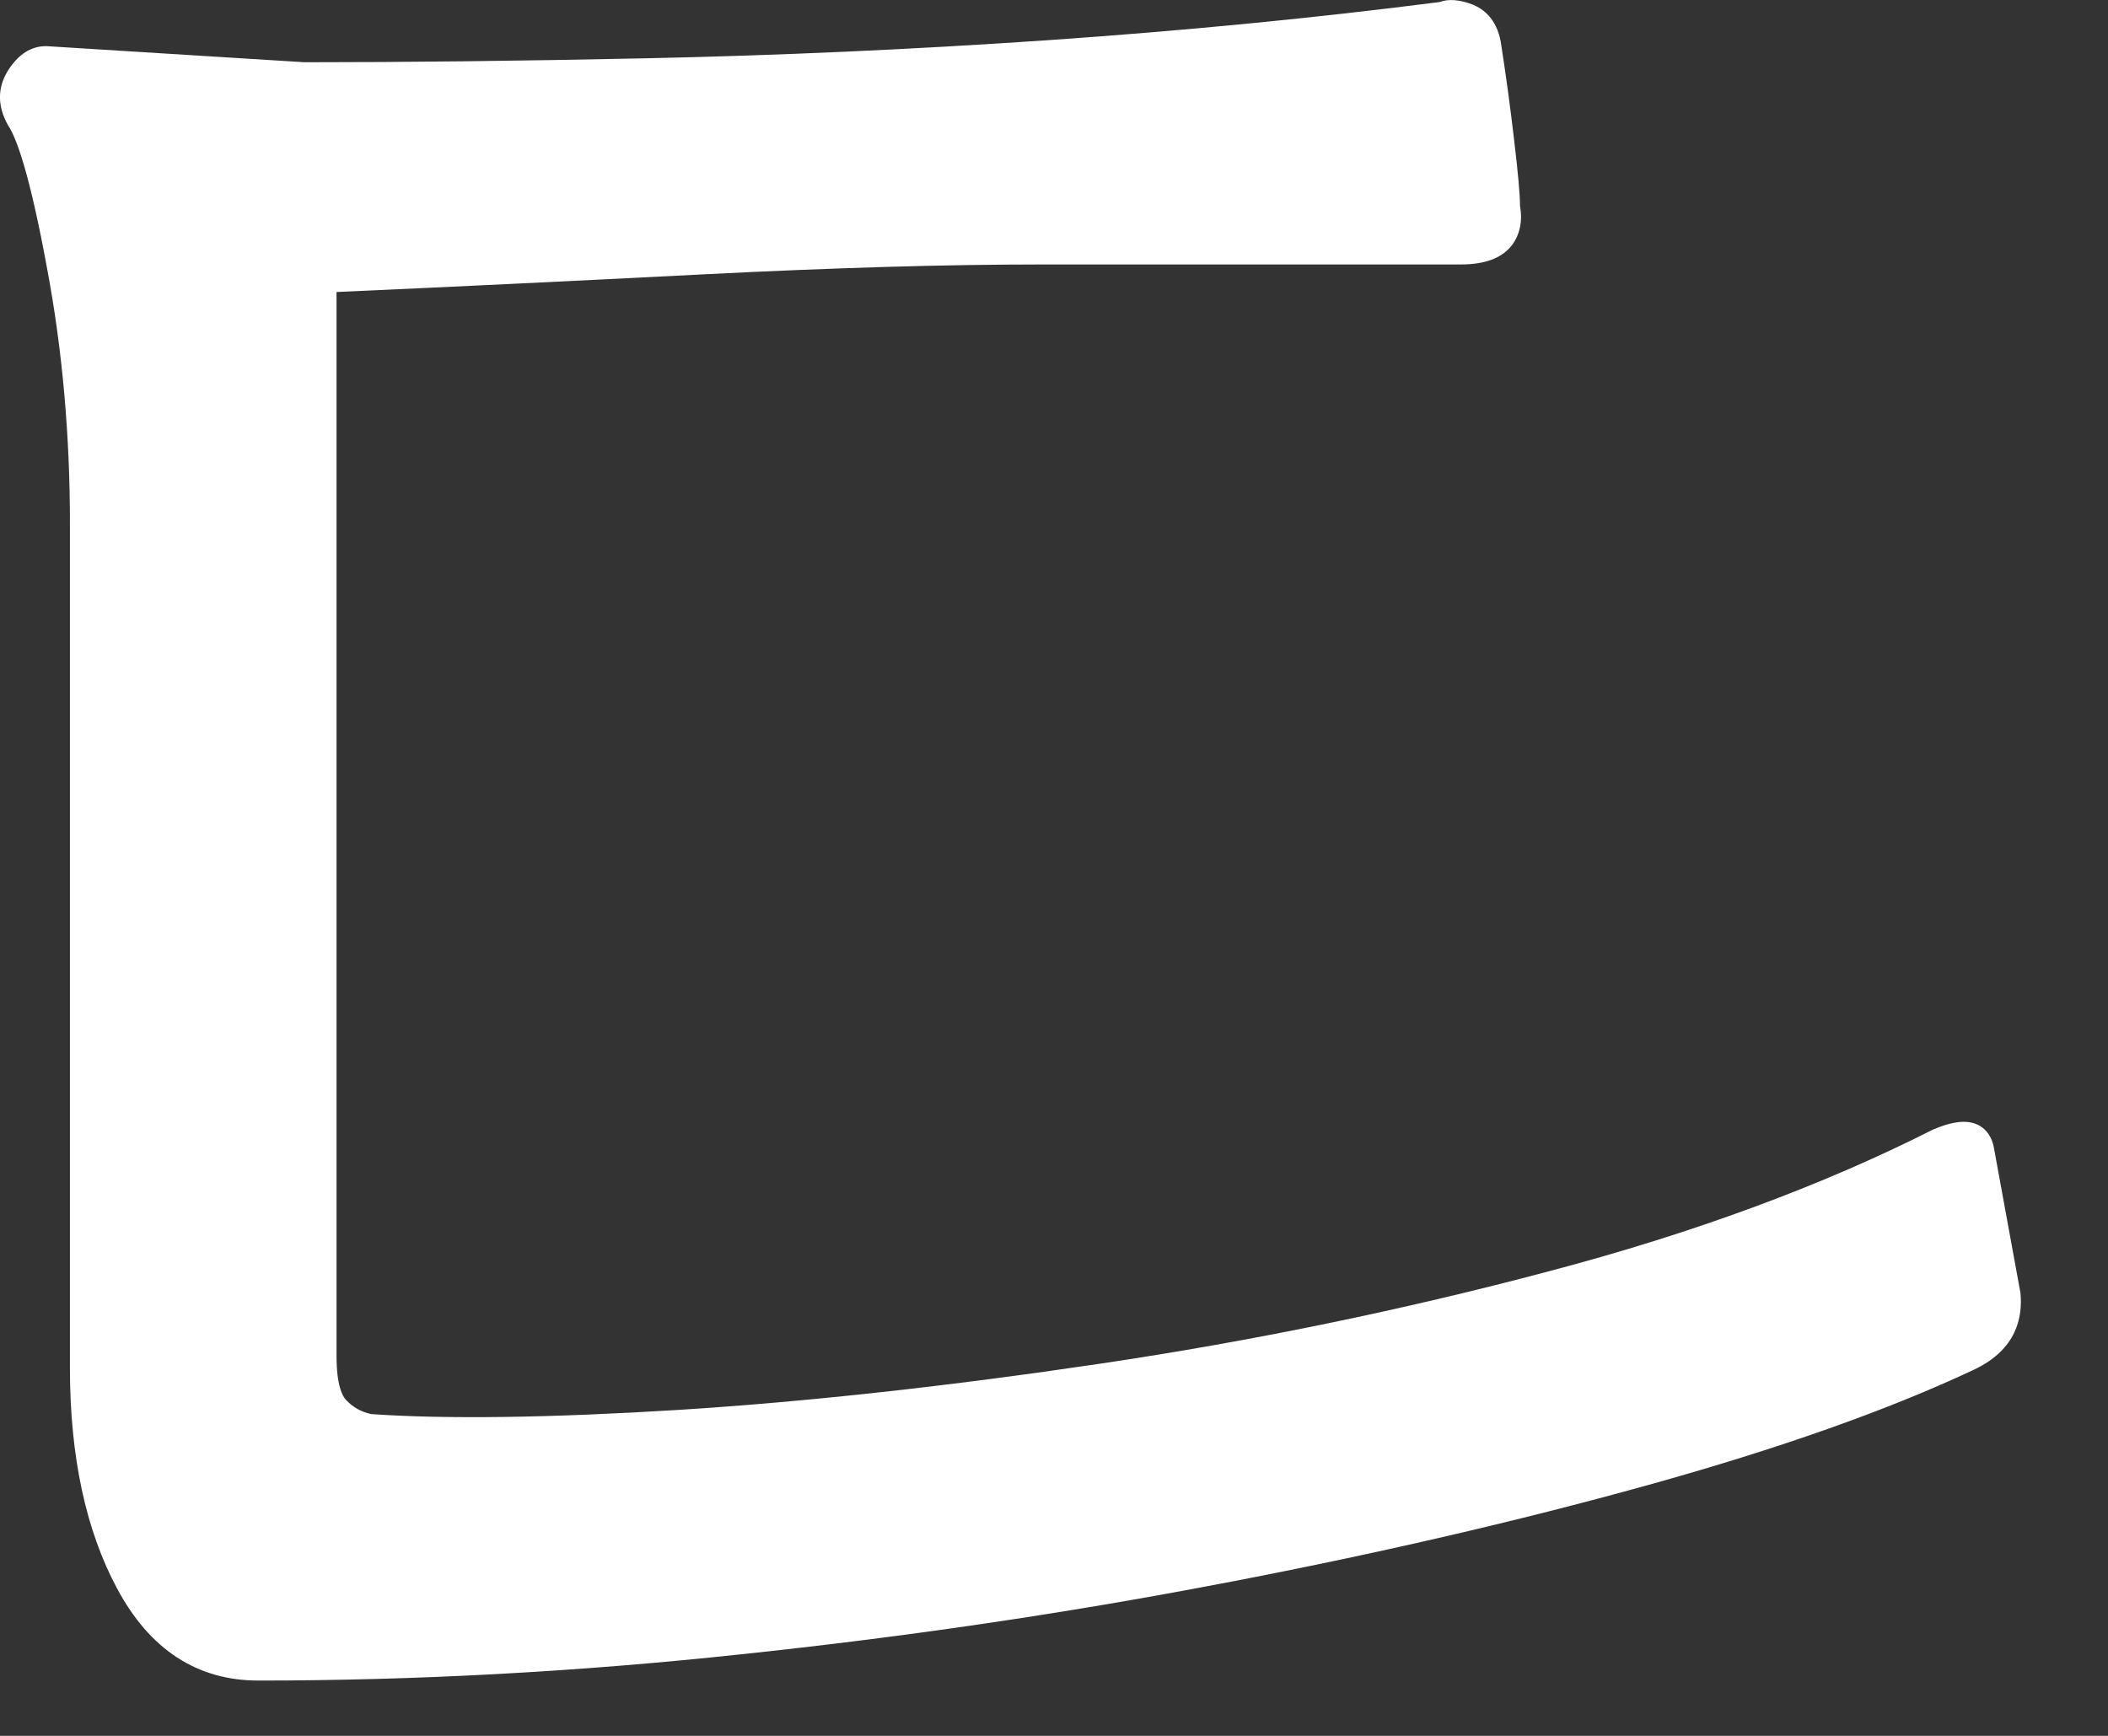 <?xml version="1.0" encoding="utf-8"?>
<svg xmlns="http://www.w3.org/2000/svg" fill="none" height="100%" overflow="visible" preserveAspectRatio="none" style="display: block;" viewBox="0 0 17 14" width="100%">
<rect x="0" y="0" width="17" height="14" fill="#333333" stroke="none"/>
<path d="M9.843 12.773C11.081 12.537 12.241 12.269 13.291 11.977C14.342 11.685 15.227 11.373 15.925 11.044C16.262 10.882 16.313 10.626 16.294 10.428L16.081 9.263C16.064 9.159 16.01 9.107 15.968 9.081C15.88 9.029 15.761 9.037 15.587 9.111C14.699 9.561 13.657 9.946 12.488 10.254C11.314 10.566 10.1 10.816 8.875 10.998C7.649 11.18 6.506 11.306 5.474 11.371C4.442 11.435 3.603 11.447 2.994 11.405C2.913 11.387 2.847 11.351 2.79 11.29C2.762 11.261 2.714 11.174 2.714 10.936V2.355C3.661 2.313 4.644 2.265 5.667 2.213C6.725 2.159 7.64 2.133 8.385 2.133H11.778C11.975 2.133 12.109 2.083 12.19 1.981C12.258 1.895 12.28 1.779 12.258 1.659C12.258 1.567 12.242 1.392 12.21 1.124C12.18 0.864 12.144 0.602 12.103 0.338C12.069 0.15 11.961 0.072 11.879 0.038C11.773 -0.004 11.677 -0.01 11.613 0.016C10.617 0.144 9.554 0.248 8.453 0.324C7.346 0.4 6.257 0.448 5.216 0.47C4.19 0.492 3.26 0.502 2.456 0.502L0.372 0.372C0.251 0.372 0.147 0.438 0.064 0.57C-0.021 0.706 -0.023 0.856 0.066 1.012C0.13 1.108 0.238 1.388 0.383 2.183C0.504 2.831 0.564 3.518 0.564 4.22V11.034C0.564 11.745 0.692 12.343 0.945 12.813C1.209 13.306 1.592 13.554 2.083 13.554C3.35 13.554 4.661 13.484 5.978 13.342C7.306 13.202 8.606 13.01 9.841 12.773H9.843Z" fill="white" id="Vector"/>
</svg>